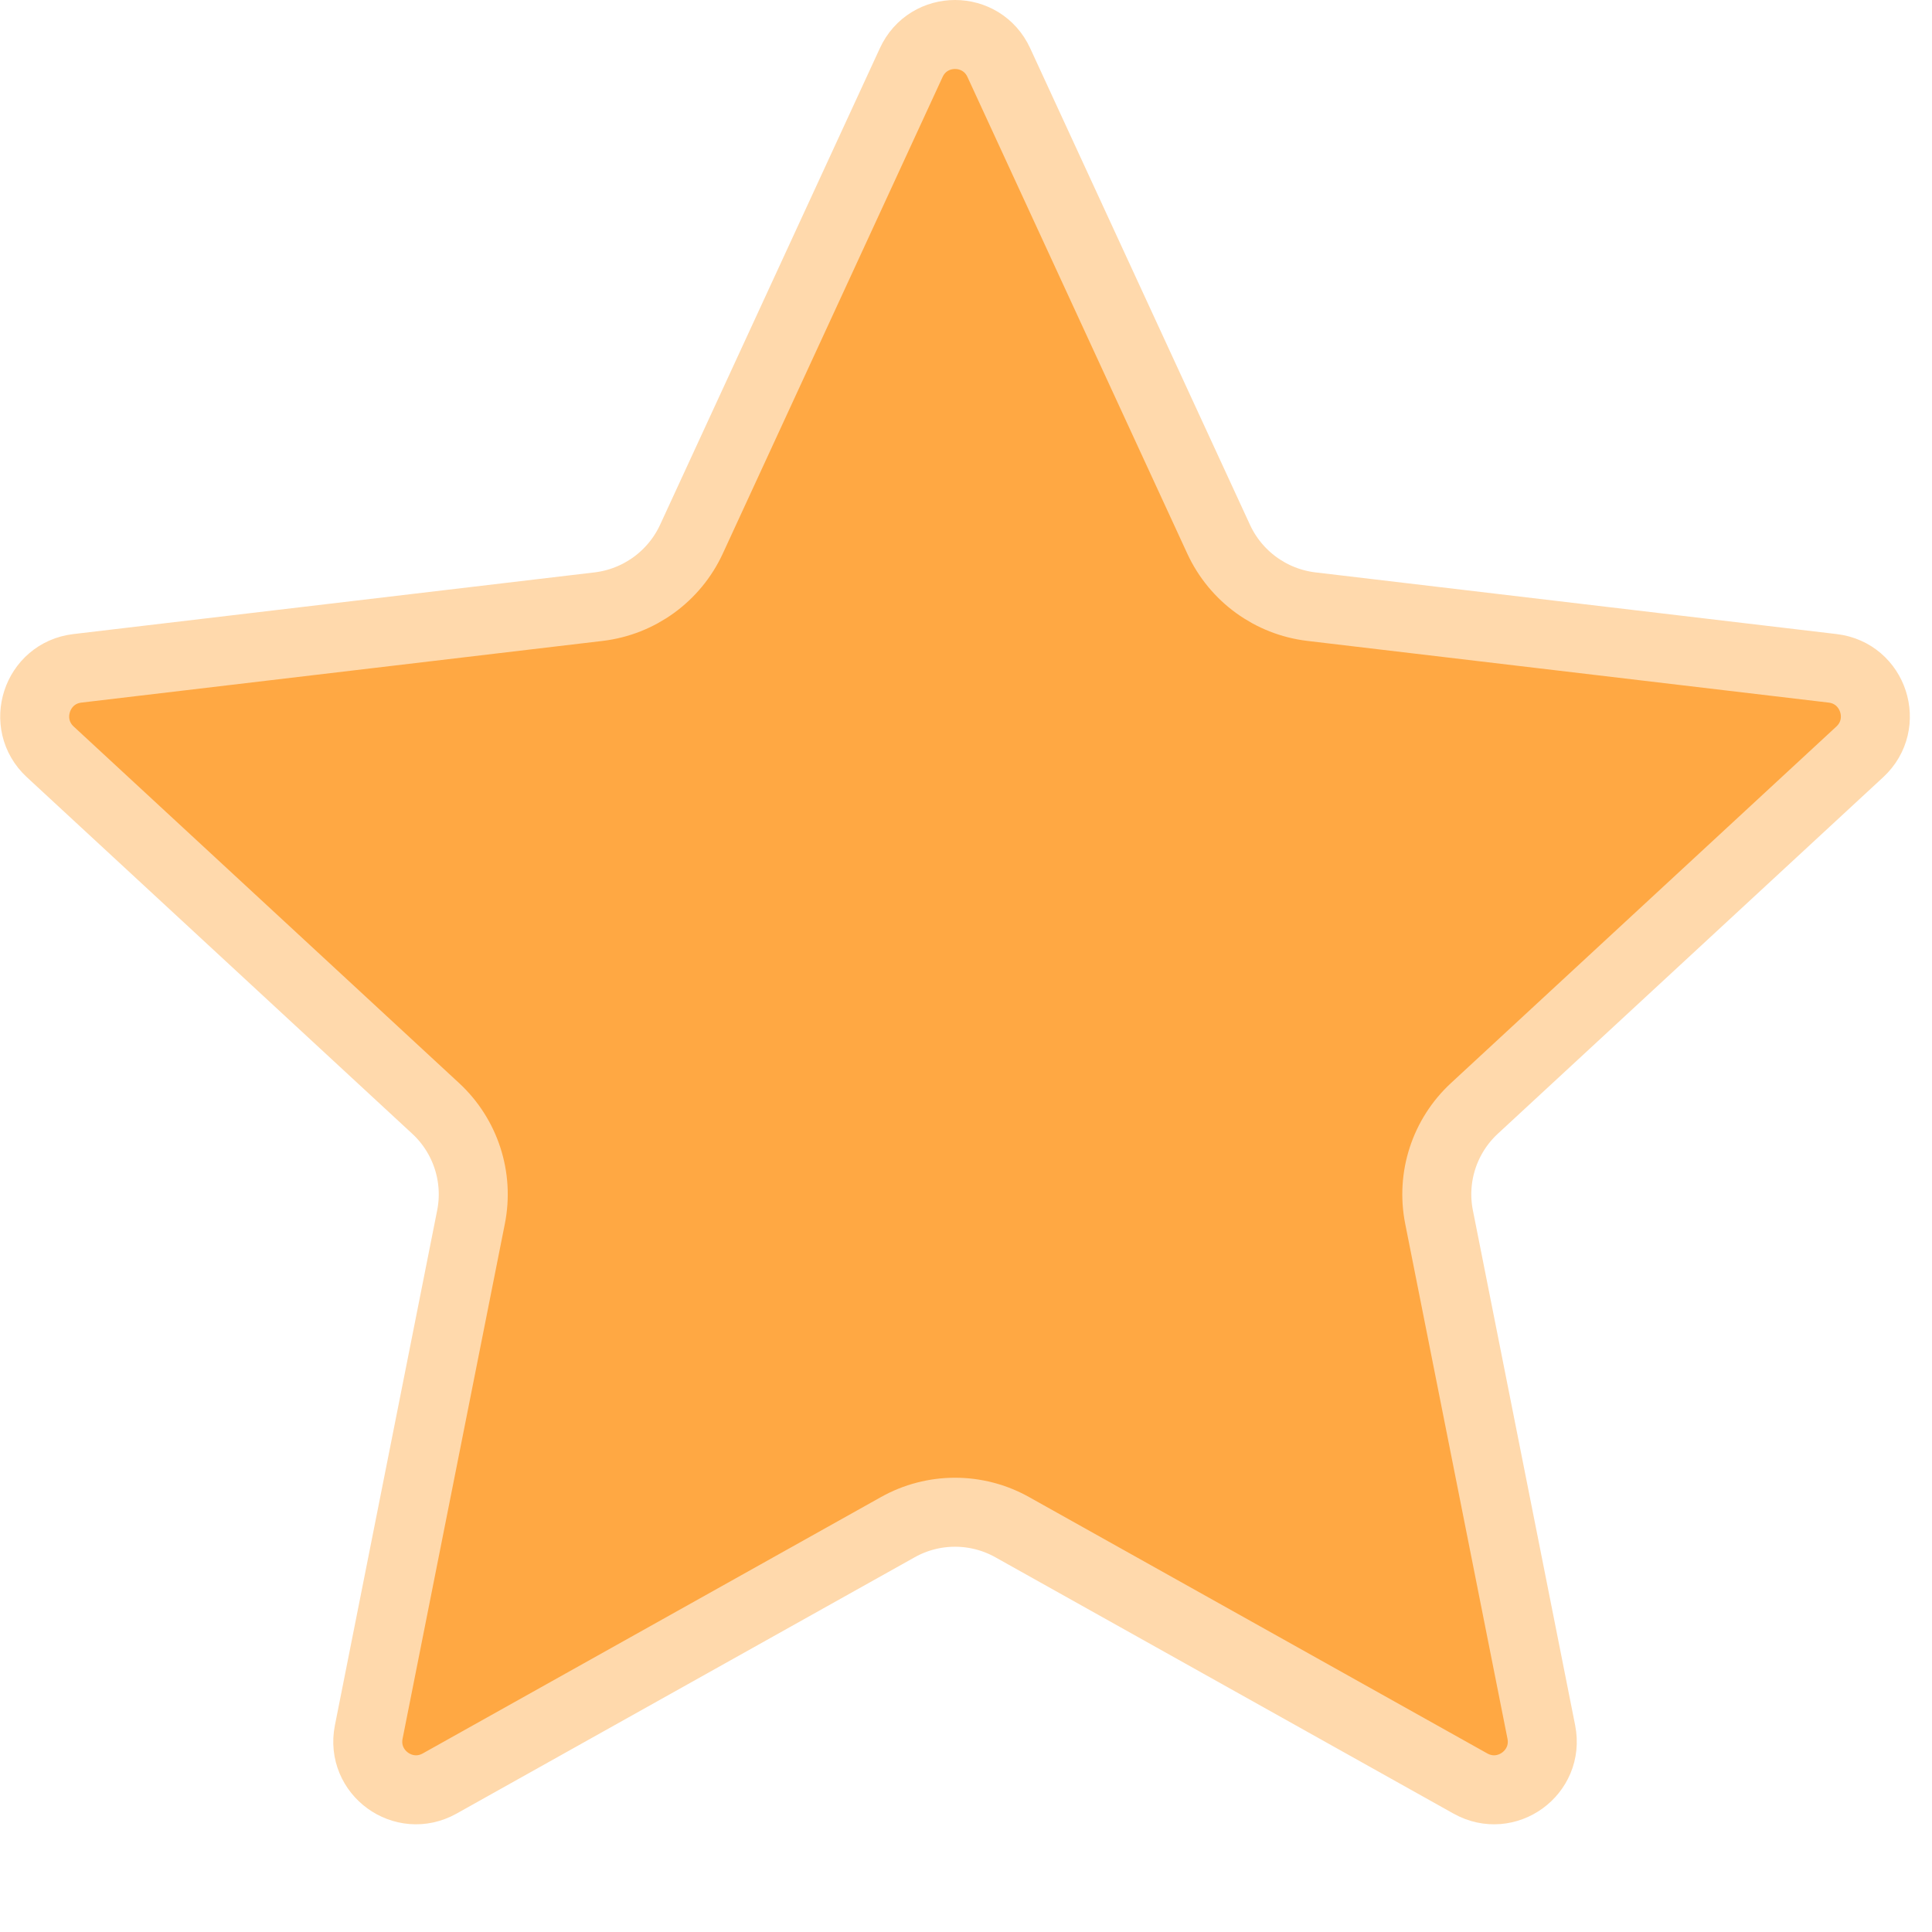 <svg width="14" height="14" viewBox="0 0 14 14" fill="none" xmlns="http://www.w3.org/2000/svg">
<path d="M6.603 0.454C6.728 0.182 7.113 0.182 7.238 0.454L8.831 3.908C8.955 4.176 9.209 4.361 9.503 4.396L13.28 4.843C13.577 4.878 13.696 5.245 13.477 5.448L10.685 8.031C10.468 8.231 10.37 8.53 10.428 8.82L11.169 12.551C11.227 12.844 10.916 13.07 10.655 12.924L7.336 11.067C7.078 10.922 6.763 10.922 6.505 11.067L3.186 12.924C2.925 13.07 2.614 12.844 2.672 12.551L3.413 8.82C3.471 8.53 3.373 8.231 3.156 8.031L0.364 5.448C0.145 5.245 0.264 4.878 0.561 4.843L4.338 4.396C4.631 4.361 4.886 4.176 5.01 3.908L6.603 0.454Z" fill="#FFA843" stroke="#FFD9AC" stroke-width="0.5"/>
</svg>
